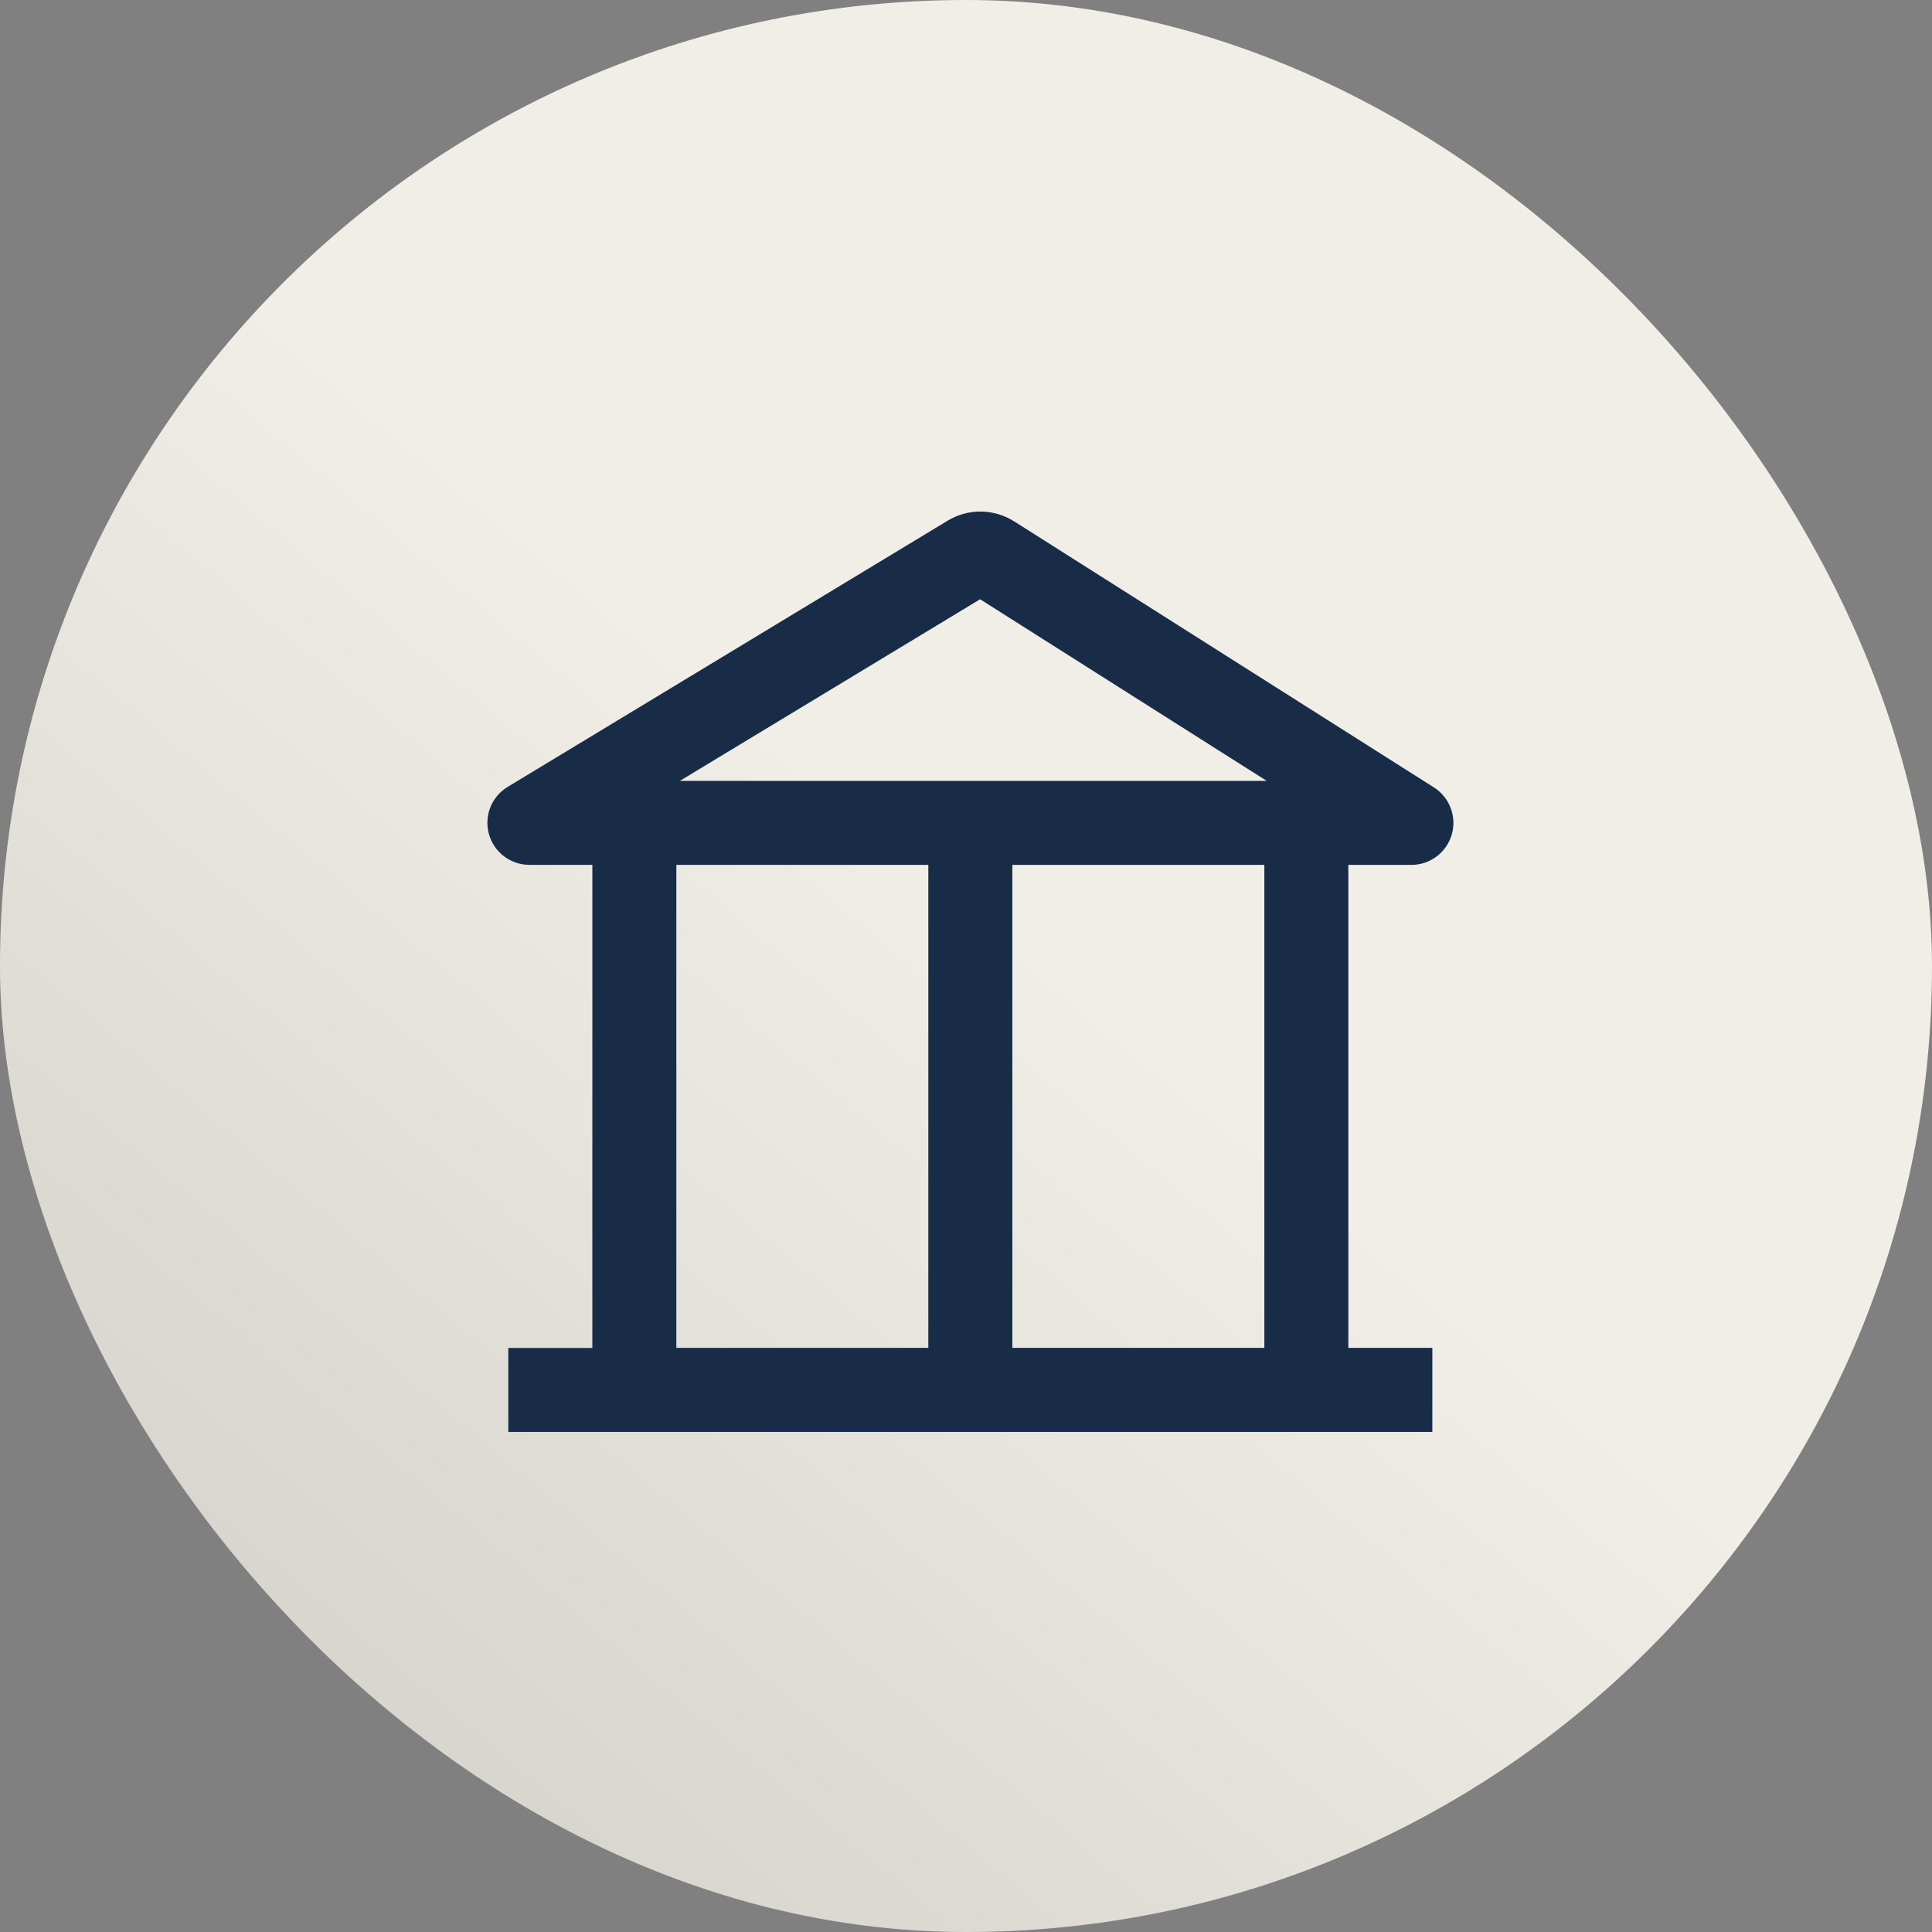 <svg width="80" height="80" viewBox="0 0 80 80" fill="none" xmlns="http://www.w3.org/2000/svg">
    <rect x="0" y="0" width="80" height="80" fill="#808080" stroke="none"/>
    <rect width="80" height="80" rx="40" fill="#F1EEE7"/>
    <rect width="80" height="80" rx="40" fill="url(#paint0_linear_2506_5425)" fill-opacity="0.1"/>
    <path fill-rule="evenodd" clip-rule="evenodd" d="M41.99 21.587C41.58 21.328 41.106 21.187 40.621 21.182C40.136 21.177 39.659 21.307 39.244 21.558L21.02 32.584C20.695 32.78 20.444 33.078 20.304 33.431C20.164 33.784 20.144 34.173 20.246 34.539C20.348 34.905 20.566 35.227 20.869 35.457C21.171 35.687 21.54 35.811 21.92 35.812H24.528V55.816H21.048V59.294H59.31V55.813H55.832V35.813H58.44C58.817 35.815 59.184 35.691 59.486 35.465C59.788 35.239 60.008 34.921 60.114 34.558C60.219 34.196 60.203 33.81 60.069 33.457C59.936 33.104 59.691 32.805 59.372 32.603L41.992 21.587H41.99ZM52.45 32.334L40.584 24.814L28.152 32.334H52.45ZM41.918 35.813H52.354V55.813H41.92L41.918 35.813ZM28.006 35.813V55.813H38.44V35.813H28.006Z" fill="#192C47"/>
    <defs>
        <linearGradient id="paint0_linear_2506_5425" x1="13.5" y1="66.5" x2="39" y2="36" gradientUnits="userSpaceOnUse">
            <stop/>
            <stop offset="1" stop-opacity="0"/>
        </linearGradient>
    </defs>
</svg>
